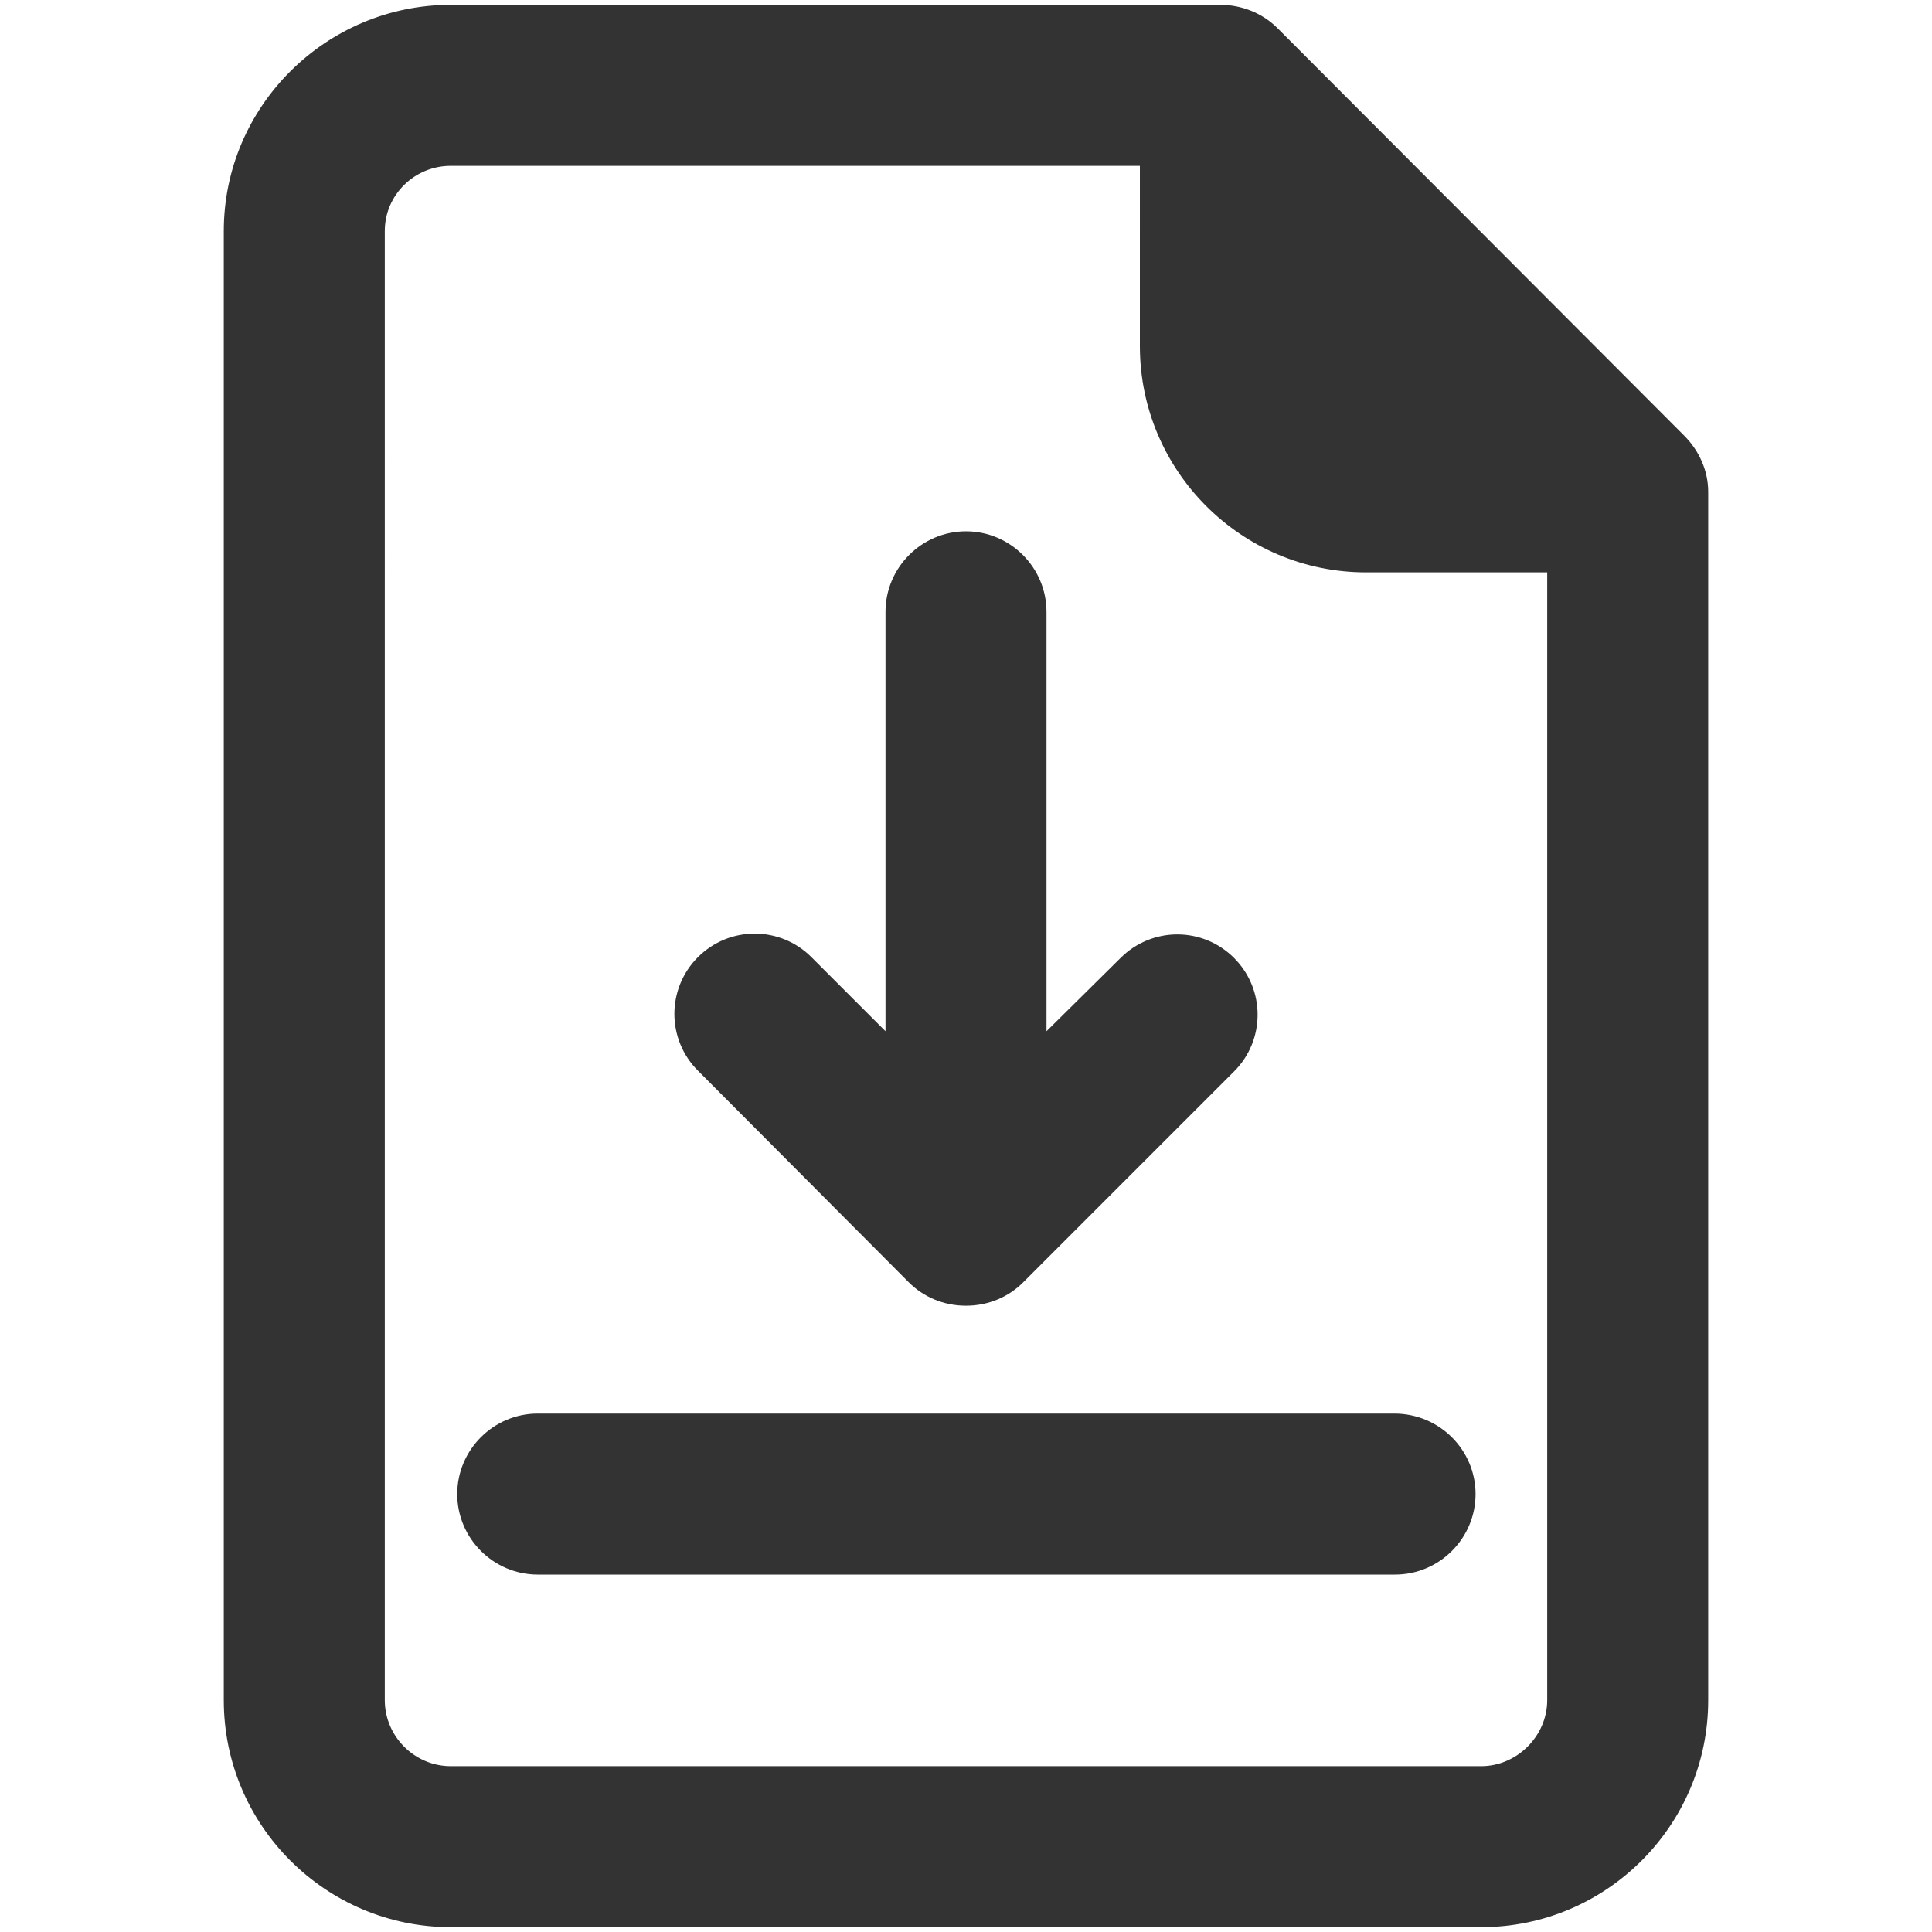 <?xml version="1.0" encoding="utf-8"?>
<!-- Generator: Adobe Illustrator 27.8.1, SVG Export Plug-In . SVG Version: 6.00 Build 0)  -->
<svg version="1.1" id="Layer_1" xmlns="http://www.w3.org/2000/svg" xmlns:xlink="http://www.w3.org/1999/xlink" x="0px" y="0px"
	 viewBox="0 0 24 24" style="enable-background:new 0 0 24 24;" xml:space="preserve">
<style type="text/css">
	.st0{fill:none;stroke:#333333;stroke-width:2;stroke-linecap:round;stroke-linejoin:round;stroke-miterlimit:10;}
	.st1{fill:#333333;}
	.st2{fill:#333333;stroke:#333333;stroke-width:2;stroke-linecap:round;stroke-linejoin:round;stroke-miterlimit:10;}
	.st3{display:none;}
	.st4{display:inline;fill:#333333;}
</style>
<g class="st3">
	<path class="st4" d="M22.25,10.42c0-5.66-4.6-10.26-10.26-10.26c-5.65,0-10.25,4.6-10.25,10.26c0,0.55,0.45,1,1,1s1-0.45,1-1
		c0-4.55,3.7-8.26,8.25-8.26c4.55,0,8.26,3.7,8.26,8.26c0,4-2.86,7.34-6.64,8.09l1.26-2.83c0.23-0.5,0-1.1-0.5-1.32
		c-0.51-0.23-1.1,0-1.32,0.5l-1.96,4.4c-0.18,0.4-0.08,0.87,0.26,1.16l3.63,3.16c0.19,0.16,0.42,0.25,0.66,0.25
		c0.28,0,0.56-0.12,0.75-0.34c0.36-0.42,0.32-1.05-0.1-1.41l-1.94-1.69C18.87,19.33,22.25,15.27,22.25,10.42z"/>
	<circle class="st4" cx="12" cy="10.42" r="1.1"/>
</g>
<g class="st3">
	<path class="st4" d="M17.75,0.22h-2.09c-0.55,0-1,0.45-1,1s0.45,1,1,1h2.09c2.22,0,4.03,1.81,4.03,4.03v2.09c0,0.55,0.45,1,1,1
		s1-0.45,1-1V6.25C23.78,2.93,21.07,0.22,17.75,0.22z"/>
	<path class="st4" d="M8.34,21.78H6.25c-2.22,0-4.03-1.81-4.03-4.03v-2.09c0-0.55-0.45-1-1-1s-1,0.45-1,1v2.09
		c0,3.33,2.71,6.03,6.03,6.03h2.09c0.55,0,1-0.45,1-1S8.89,21.78,8.34,21.78z"/>
	<path class="st4" d="M1.22,9.34c0.55,0,1-0.45,1-1V6.25c0-2.22,1.81-4.03,4.03-4.03h2.09c0.55,0,1-0.45,1-1s-0.45-1-1-1H6.25
		c-3.33,0-6.03,2.71-6.03,6.03v2.09C0.22,8.89,0.67,9.34,1.22,9.34z"/>
	<path class="st4" d="M22.78,14.66c-0.55,0-1,0.45-1,1v2.09c0,2.22-1.81,4.03-4.03,4.03h-2.09c-0.55,0-1,0.45-1,1s0.45,1,1,1h2.09
		c3.33,0,6.03-2.71,6.03-6.03v-2.09C23.78,15.11,23.33,14.66,22.78,14.66z"/>
	<path class="st4" d="M19.11,15.53V8.47c0-0.36-0.19-0.69-0.5-0.87L12.5,4.08c-0.31-0.18-0.69-0.18-1,0L5.39,7.61
		c-0.31,0.18-0.5,0.51-0.5,0.87v7.06c0,0.36,0.19,0.69,0.5,0.87l6.11,3.53c0.15,0.09,0.33,0.13,0.5,0.13s0.35-0.04,0.5-0.13
		l6.11-3.53C18.92,16.22,19.11,15.89,19.11,15.53z M12,6.1l4.11,2.37L12,10.85L7.89,8.47L12,6.1z M6.89,10.2L11,12.58v4.75
		l-4.11-2.37V10.2z M13,17.32v-4.75l4.11-2.37v4.75L13,17.32z"/>
</g>
<g class="st3">
	<path class="st4" d="M19.42,7c-0.55,0-1,0.45-1,1v10.73c0,1.71-1.39,3.1-3.1,3.1H8.69c-1.71,0-3.1-1.39-3.1-3.1V8
		c0-0.55-0.45-1-1-1s-1,0.45-1,1v10.73c0,2.81,2.29,5.1,5.1,5.1h6.63c2.81,0,5.1-2.29,5.1-5.1V8C20.42,7.45,19.97,7,19.42,7z"/>
	<path class="st4" d="M20.92,3.92h-3.46c-0.46-2.14-2.36-3.75-4.64-3.75h-1.62c-2.28,0-4.18,1.61-4.64,3.75H3.08c-0.55,0-1,0.45-1,1
		s0.45,1,1,1h17.83c0.55,0,1-0.45,1-1S21.47,3.92,20.92,3.92z M11.19,2.17h1.62c1.16,0,2.16,0.73,2.56,1.75H8.63
		C9.03,2.89,10.02,2.17,11.19,2.17z"/>
	<path class="st4" d="M7.93,17.48c0.2,0.2,0.45,0.29,0.71,0.29s0.51-0.1,0.71-0.29L12,14.83l2.65,2.65c0.2,0.2,0.45,0.29,0.71,0.29
		s0.51-0.1,0.71-0.29c0.39-0.39,0.39-1.02,0-1.41l-2.65-2.65l2.65-2.65c0.39-0.39,0.39-1.02,0-1.41s-1.02-0.39-1.41,0L12,12
		L9.35,9.35c-0.39-0.39-1.02-0.39-1.41,0s-0.39,1.02,0,1.41l2.65,2.65l-2.65,2.65C7.54,16.46,7.54,17.09,7.93,17.48z"/>
</g>
<g class="st3">
	<path class="st4" d="M10.44,3.62C10.01,3.5,9.55,3.68,9.32,4.06L0.15,18.89c-0.19,0.31-0.2,0.7-0.02,1.01
		C0.3,20.22,0.64,20.42,1,20.42h9.17c0.55,0,1-0.45,1-1V4.58C11.17,4.14,10.87,3.74,10.44,3.62z"/>
	<path class="st4" d="M23.85,18.89L14.68,4.06c-0.24-0.38-0.69-0.56-1.12-0.44c-0.43,0.12-0.73,0.51-0.73,0.96v14.83
		c0,0.55,0.45,1,1,1H23c0.36,0,0.7-0.2,0.87-0.51C24.05,19.59,24.04,19.2,23.85,18.89z M14.83,18.42V8.1l6.37,10.31H14.83z"/>
</g>
<g>
	<g>
		<path class="st1" d="M17.32,17.56H6.68c-0.55,0-1,0.45-1,1s0.45,1,1,1h10.65c0.55,0,1-0.45,1-1S17.88,17.56,17.32,17.56z"/>
		<path class="st1" d="M11.29,15.93c0.18,0.18,0.43,0.29,0.71,0.29s0.53-0.11,0.71-0.29l2.62-2.62c0.39-0.39,0.39-1.02,0-1.41
			c-0.39-0.39-1.02-0.39-1.41,0L13,12.81V7.6c0-0.55-0.45-1-1-1s-1,0.45-1,1v5.21l-0.92-0.92c-0.39-0.39-1.02-0.39-1.41,0
			c-0.39,0.39-0.39,1.02,0,1.41L11.29,15.93z"/>
	</g>
	<path class="st1" d="M20.92,5.41l-5.05-5.06c-0.19-0.19-0.45-0.29-0.71-0.29H5.6c-1.55,0-2.82,1.26-2.82,2.81v18.25
		c0,1.56,1.27,2.82,2.82,2.82h12.8c1.55,0,2.82-1.26,2.82-2.82V6.11C21.22,5.85,21.11,5.6,20.92,5.41z M19.22,21.12
		c0,0.45-0.38,0.82-0.82,0.82H5.6c-0.45,0-0.82-0.37-0.82-0.82V2.87c0-0.45,0.37-0.81,0.82-0.81h8.56V4.3
		c0,1.55,1.26,2.81,2.81,2.81h2.25V21.12z"/>
</g>
</svg>
